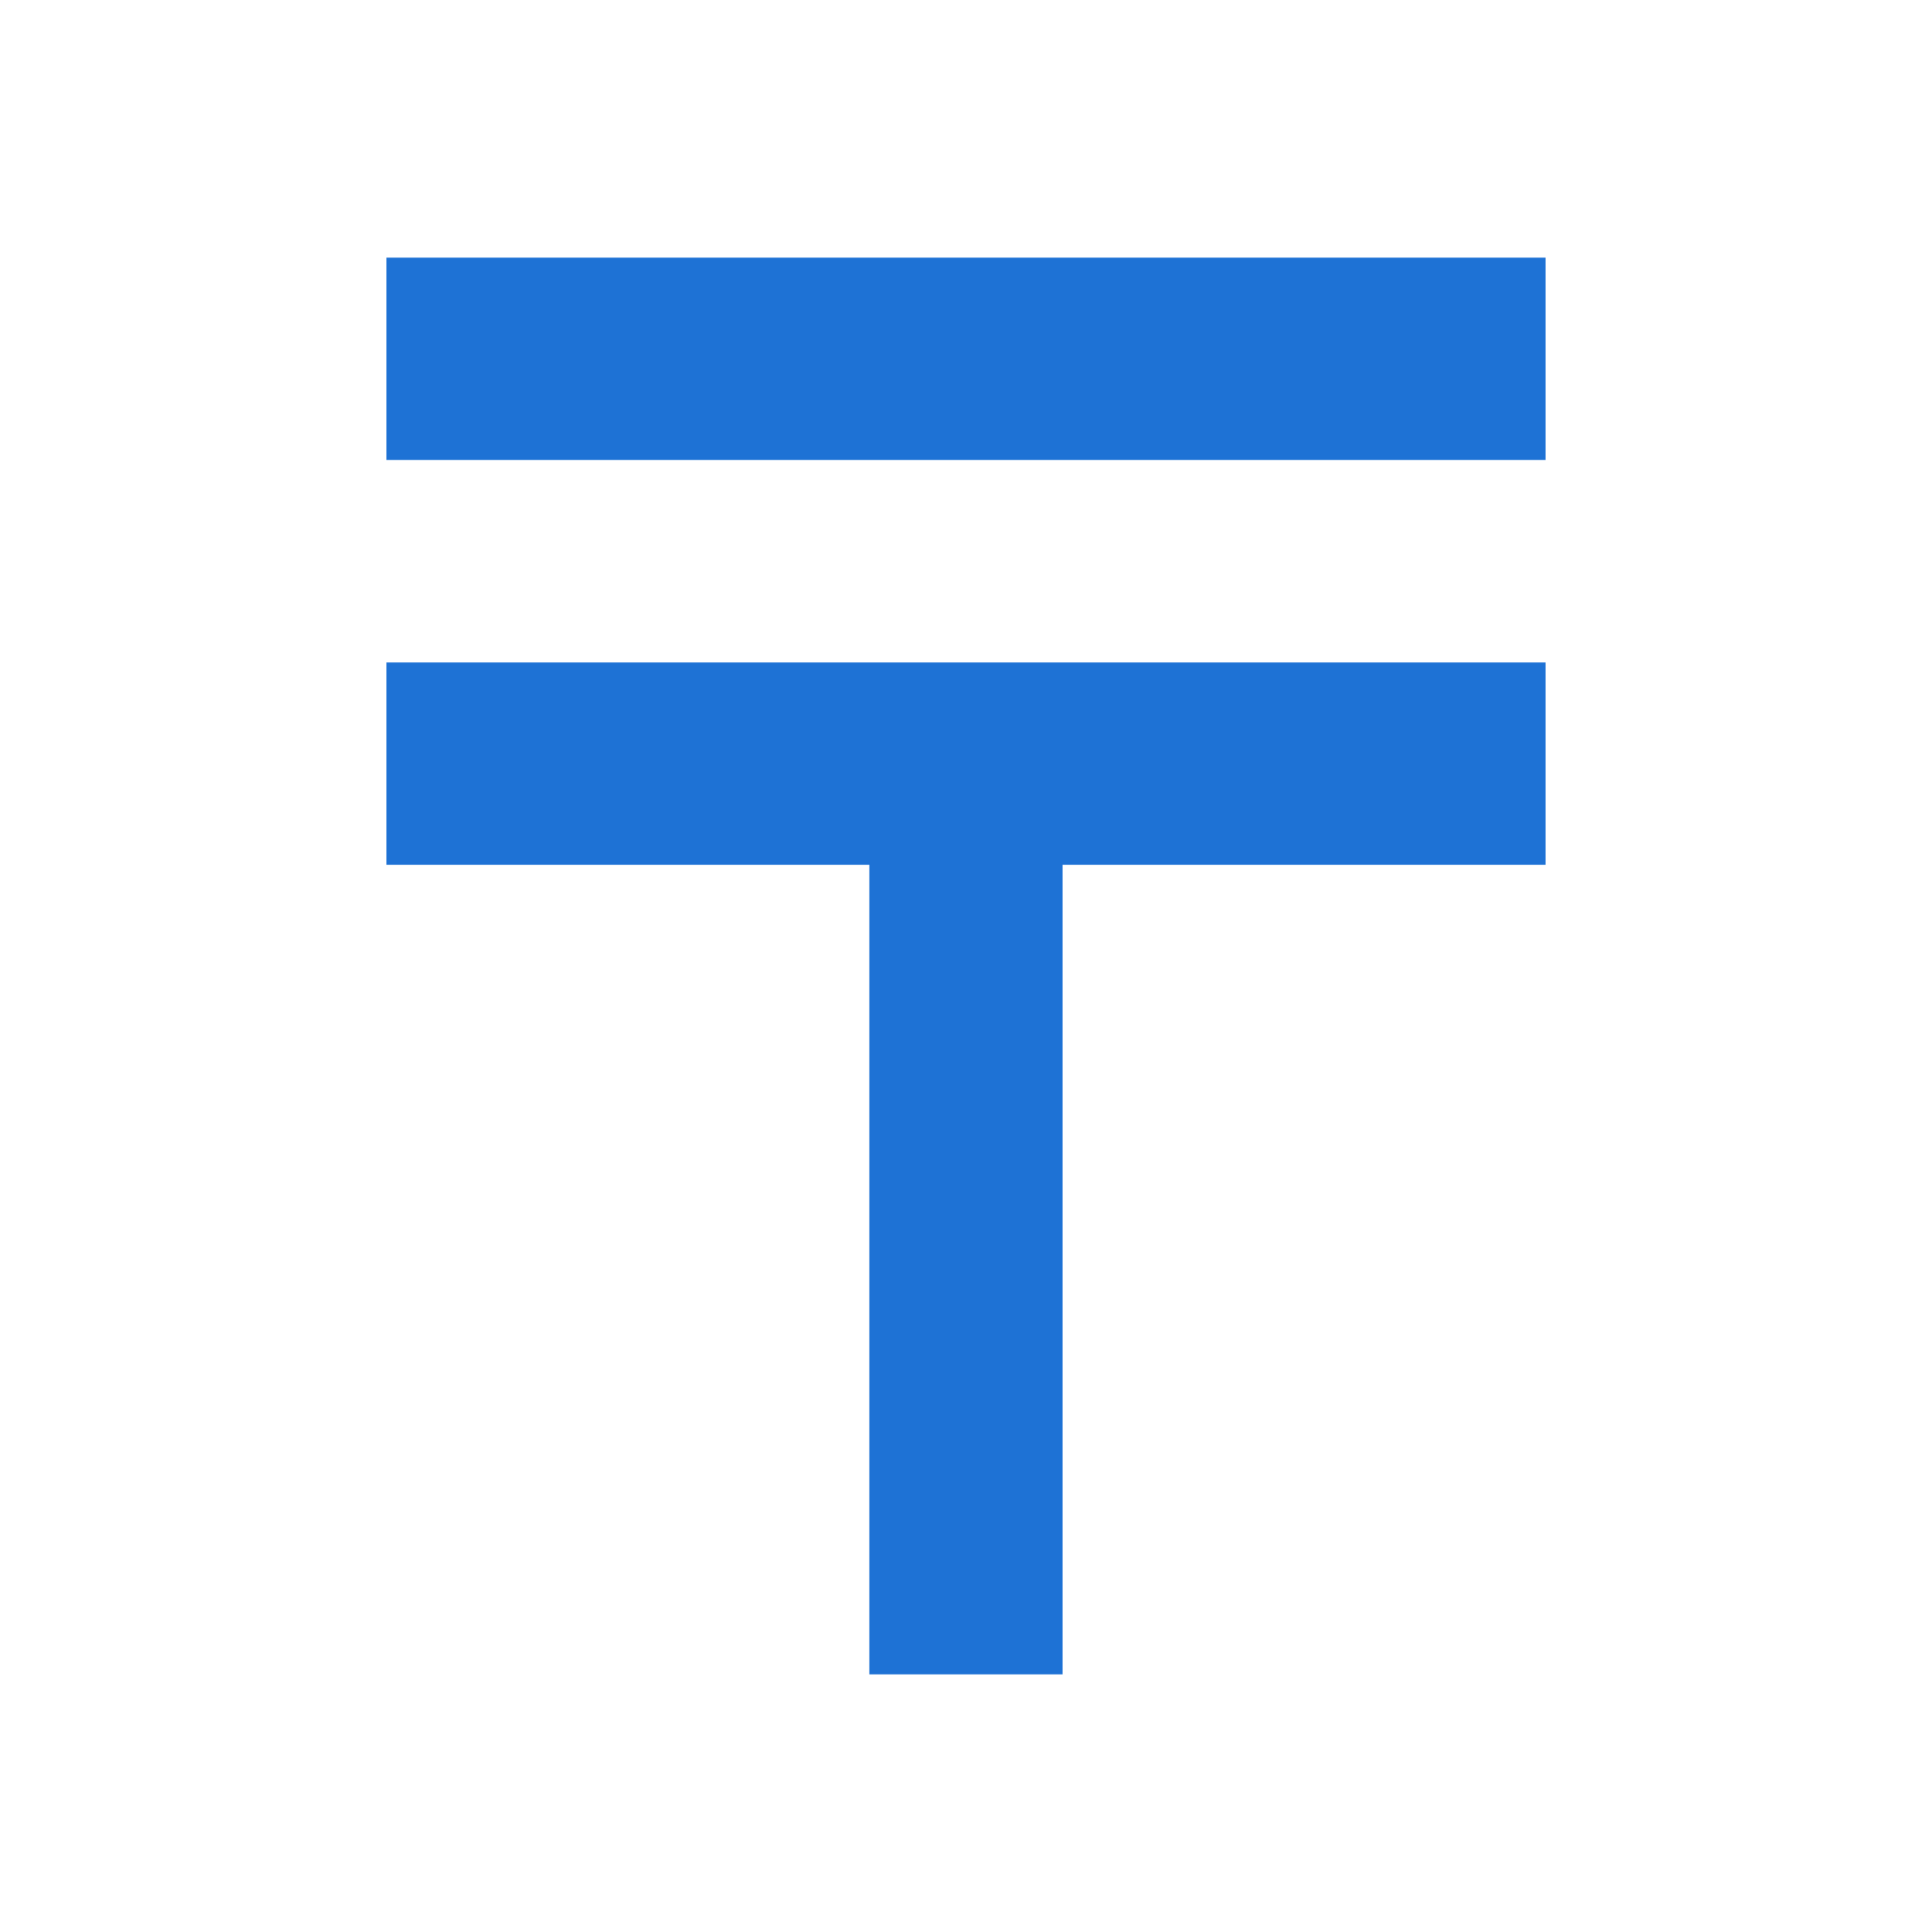 <svg width="30" height="30" viewBox="0 0 30 30" fill="none" xmlns="http://www.w3.org/2000/svg">
<path d="M6 4H24V7.143H6V4Z" fill="#1e72d5"/>
<path d="M6 10.286H24V13.429H6V10.286Z" fill="#1e72d5"/>
<path d="M16.5 13.428V26H13.499V13.428H16.5Z" fill="#1e72d5"/>
</svg>
